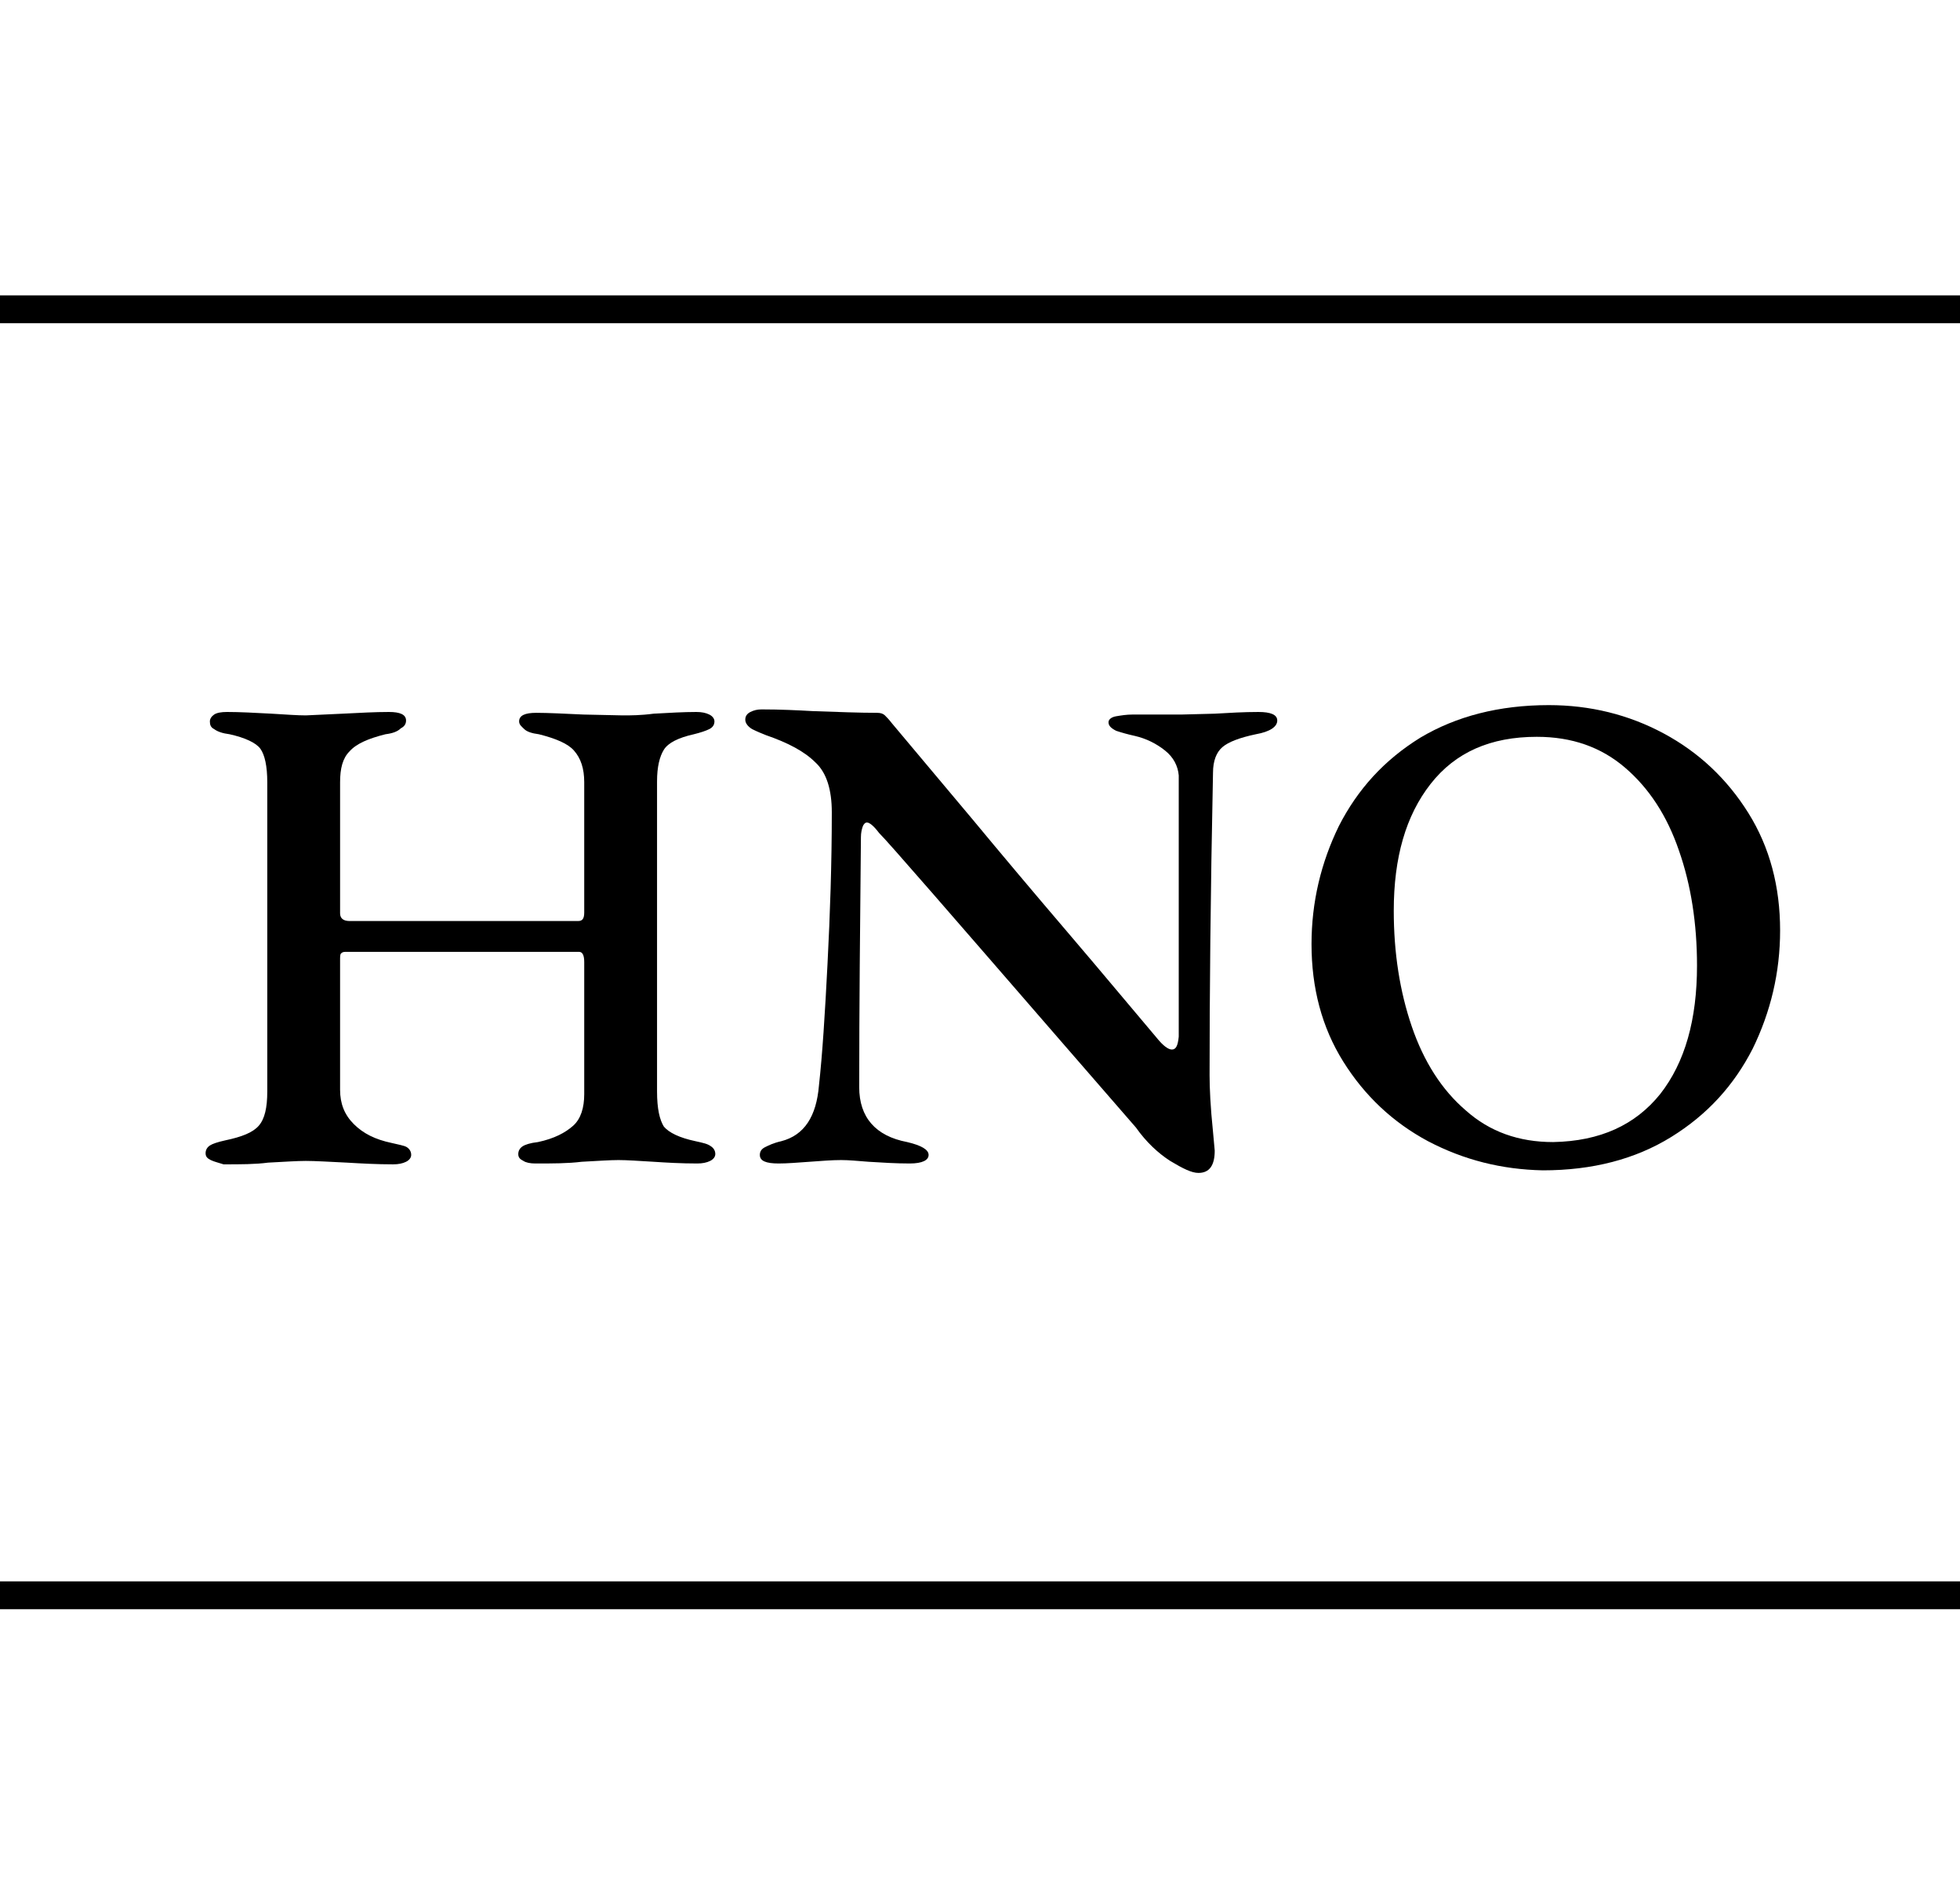 <svg xmlns="http://www.w3.org/2000/svg" xmlns:xlink="http://www.w3.org/1999/xlink" id="Text" x="0px" y="0px" viewBox="0 0 22.88 22" style="enable-background:new 0 0 22.88 22;" xml:space="preserve"><style type="text/css">	.st0{fill:none;}	.st1{fill:none;stroke:#000000;stroke-width:0.325;stroke-miterlimit:10;}</style><g>	<rect x="-113.62" y="7.91" class="st0" width="250.5" height="55.84"></rect>	<path d="M2.46,13.54c-0.04-0.02-0.06-0.04-0.06-0.08c0-0.04,0.02-0.07,0.05-0.09c0.03-0.02,0.09-0.04,0.18-0.06  c0.19-0.04,0.32-0.09,0.39-0.17c0.07-0.08,0.1-0.21,0.1-0.4V9.13c0-0.19-0.03-0.32-0.08-0.39S2.86,8.61,2.68,8.57  C2.6,8.56,2.54,8.54,2.5,8.51C2.46,8.49,2.45,8.46,2.45,8.42c0-0.03,0.02-0.06,0.05-0.08c0.03-0.02,0.08-0.03,0.15-0.03  c0.15,0,0.33,0.01,0.52,0.02c0.17,0.01,0.3,0.02,0.4,0.02L4,8.33c0.2-0.01,0.38-0.02,0.54-0.02c0.13,0,0.2,0.03,0.2,0.1  c0,0.04-0.02,0.07-0.06,0.09C4.64,8.54,4.58,8.56,4.5,8.57C4.3,8.62,4.16,8.68,4.08,8.77C4,8.85,3.97,8.97,3.97,9.13v1.53  c0,0.06,0.04,0.09,0.11,0.09h2.67c0.05,0,0.07-0.03,0.07-0.1V9.13c0-0.16-0.04-0.28-0.12-0.37C6.63,8.68,6.49,8.62,6.29,8.57  C6.21,8.56,6.15,8.54,6.12,8.51S6.06,8.46,6.06,8.42c0-0.07,0.07-0.1,0.2-0.1c0.14,0,0.33,0.01,0.55,0.02l0.46,0.01  c0.09,0,0.21,0,0.36-0.02c0.18-0.01,0.35-0.02,0.5-0.02c0.06,0,0.11,0.01,0.15,0.03c0.04,0.02,0.06,0.05,0.06,0.08  c0,0.04-0.02,0.07-0.06,0.09s-0.1,0.04-0.18,0.06C7.92,8.61,7.8,8.67,7.75,8.75S7.67,8.95,7.67,9.12v3.62  c0,0.2,0.03,0.33,0.08,0.41c0.06,0.07,0.18,0.13,0.37,0.17c0.09,0.02,0.14,0.03,0.18,0.06c0.03,0.02,0.05,0.05,0.05,0.09  c0,0.03-0.02,0.06-0.06,0.08s-0.09,0.03-0.15,0.03c-0.19,0-0.36-0.01-0.51-0.02c-0.17-0.01-0.31-0.02-0.41-0.02  c-0.1,0-0.24,0.01-0.43,0.02c-0.16,0.02-0.34,0.02-0.54,0.02c-0.06,0-0.11-0.01-0.14-0.03c-0.04-0.02-0.06-0.04-0.06-0.08  c0-0.04,0.02-0.07,0.05-0.09c0.03-0.02,0.09-0.04,0.18-0.05c0.19-0.04,0.32-0.11,0.41-0.19c0.09-0.08,0.13-0.21,0.13-0.37v-1.54  c0-0.08-0.02-0.12-0.06-0.12H4.03c-0.03,0-0.04,0.01-0.05,0.02c-0.01,0.01-0.01,0.04-0.01,0.08v1.51c0,0.16,0.05,0.29,0.16,0.4  s0.25,0.18,0.44,0.22c0.08,0.02,0.15,0.03,0.18,0.05c0.03,0.02,0.05,0.05,0.05,0.09c0,0.03-0.02,0.06-0.06,0.08  s-0.09,0.03-0.15,0.03c-0.19,0-0.37-0.01-0.54-0.02c-0.21-0.01-0.37-0.02-0.48-0.02c-0.1,0-0.25,0.01-0.44,0.02  c-0.15,0.02-0.32,0.02-0.52,0.02C2.55,13.57,2.5,13.56,2.46,13.54z"></path>	<path d="M13.66,13.55c-0.14-0.09-0.28-0.22-0.4-0.39l-0.86-0.99c-1.31-1.51-2.02-2.33-2.14-2.45C10.2,9.64,10.15,9.6,10.12,9.6  c-0.02,0-0.04,0.02-0.05,0.05s-0.02,0.07-0.02,0.12c-0.01,1.02-0.02,2-0.02,2.92c0,0.35,0.19,0.57,0.56,0.64  c0.17,0.04,0.25,0.09,0.25,0.15s-0.07,0.1-0.22,0.1c-0.16,0-0.32-0.01-0.48-0.02c-0.13-0.01-0.23-0.02-0.32-0.02  c-0.11,0-0.23,0.01-0.37,0.02s-0.26,0.02-0.36,0.02c-0.15,0-0.22-0.03-0.22-0.1c0-0.04,0.02-0.07,0.06-0.09  c0.04-0.02,0.1-0.05,0.19-0.07c0.27-0.07,0.41-0.29,0.44-0.65c0.04-0.36,0.07-0.83,0.1-1.42c0.03-0.58,0.05-1.17,0.05-1.77  c0-0.26-0.06-0.46-0.19-0.58C9.39,8.77,9.2,8.67,8.94,8.58c-0.05-0.02-0.1-0.04-0.16-0.07C8.73,8.48,8.7,8.44,8.7,8.4  c0-0.04,0.02-0.07,0.06-0.09s0.08-0.03,0.13-0.03c0.22,0,0.42,0.01,0.6,0.02c0.29,0.01,0.54,0.02,0.75,0.02  c0.04,0,0.07,0.01,0.09,0.03c0.02,0.02,0.05,0.05,0.08,0.09l0.94,1.12c0.34,0.41,0.71,0.85,1.12,1.33  c0.41,0.48,0.75,0.89,1.03,1.22c0.08,0.1,0.14,0.14,0.18,0.14c0.05,0,0.07-0.05,0.08-0.15v-1.81V9.05  c-0.01-0.11-0.06-0.21-0.16-0.29c-0.1-0.08-0.22-0.14-0.35-0.17c-0.09-0.02-0.16-0.04-0.22-0.06c-0.06-0.03-0.09-0.06-0.09-0.1  c0-0.03,0.03-0.06,0.09-0.07s0.12-0.02,0.19-0.02h0.57l0.39-0.01c0.17-0.01,0.34-0.02,0.51-0.02c0.14,0,0.22,0.03,0.22,0.1  c0,0.07-0.08,0.13-0.25,0.16c-0.19,0.04-0.32,0.09-0.39,0.15c-0.07,0.06-0.11,0.16-0.11,0.3c-0.03,1.44-0.04,2.62-0.04,3.53  c0,0.15,0.01,0.37,0.04,0.66l0.02,0.22c0,0.17-0.06,0.26-0.19,0.26C13.91,13.69,13.81,13.64,13.66,13.55z"></path>	<path d="M16.67,13.32c-0.41-0.22-0.74-0.53-0.99-0.93s-0.37-0.86-0.37-1.37c0-0.49,0.11-0.95,0.32-1.38  c0.22-0.43,0.53-0.77,0.95-1.03C17,8.36,17.5,8.23,18.08,8.23c0.48,0,0.93,0.11,1.34,0.33s0.74,0.53,0.99,0.93  c0.25,0.4,0.37,0.86,0.37,1.37c0,0.49-0.11,0.95-0.32,1.38c-0.22,0.43-0.53,0.77-0.95,1.03c-0.42,0.26-0.92,0.39-1.5,0.39  C17.53,13.65,17.09,13.54,16.67,13.32z M19.38,12.77c0.29-0.37,0.43-0.87,0.43-1.5c0-0.49-0.07-0.94-0.21-1.34  c-0.14-0.41-0.35-0.73-0.63-0.97c-0.28-0.24-0.62-0.36-1.03-0.36c-0.54,0-0.95,0.18-1.24,0.55c-0.29,0.37-0.43,0.86-0.43,1.48  c0,0.49,0.07,0.94,0.21,1.35c0.14,0.41,0.35,0.74,0.63,0.98c0.28,0.25,0.62,0.37,1.02,0.37C18.68,13.32,19.09,13.13,19.38,12.77z"></path></g><line class="st1" x1="-107.38" y1="18.62" x2="130.56" y2="18.62"></line><line class="st1" x1="-107.38" y1="3.61" x2="130.56" y2="3.61"></line><g></g><g></g><g></g><g></g><g></g><g></g></svg>